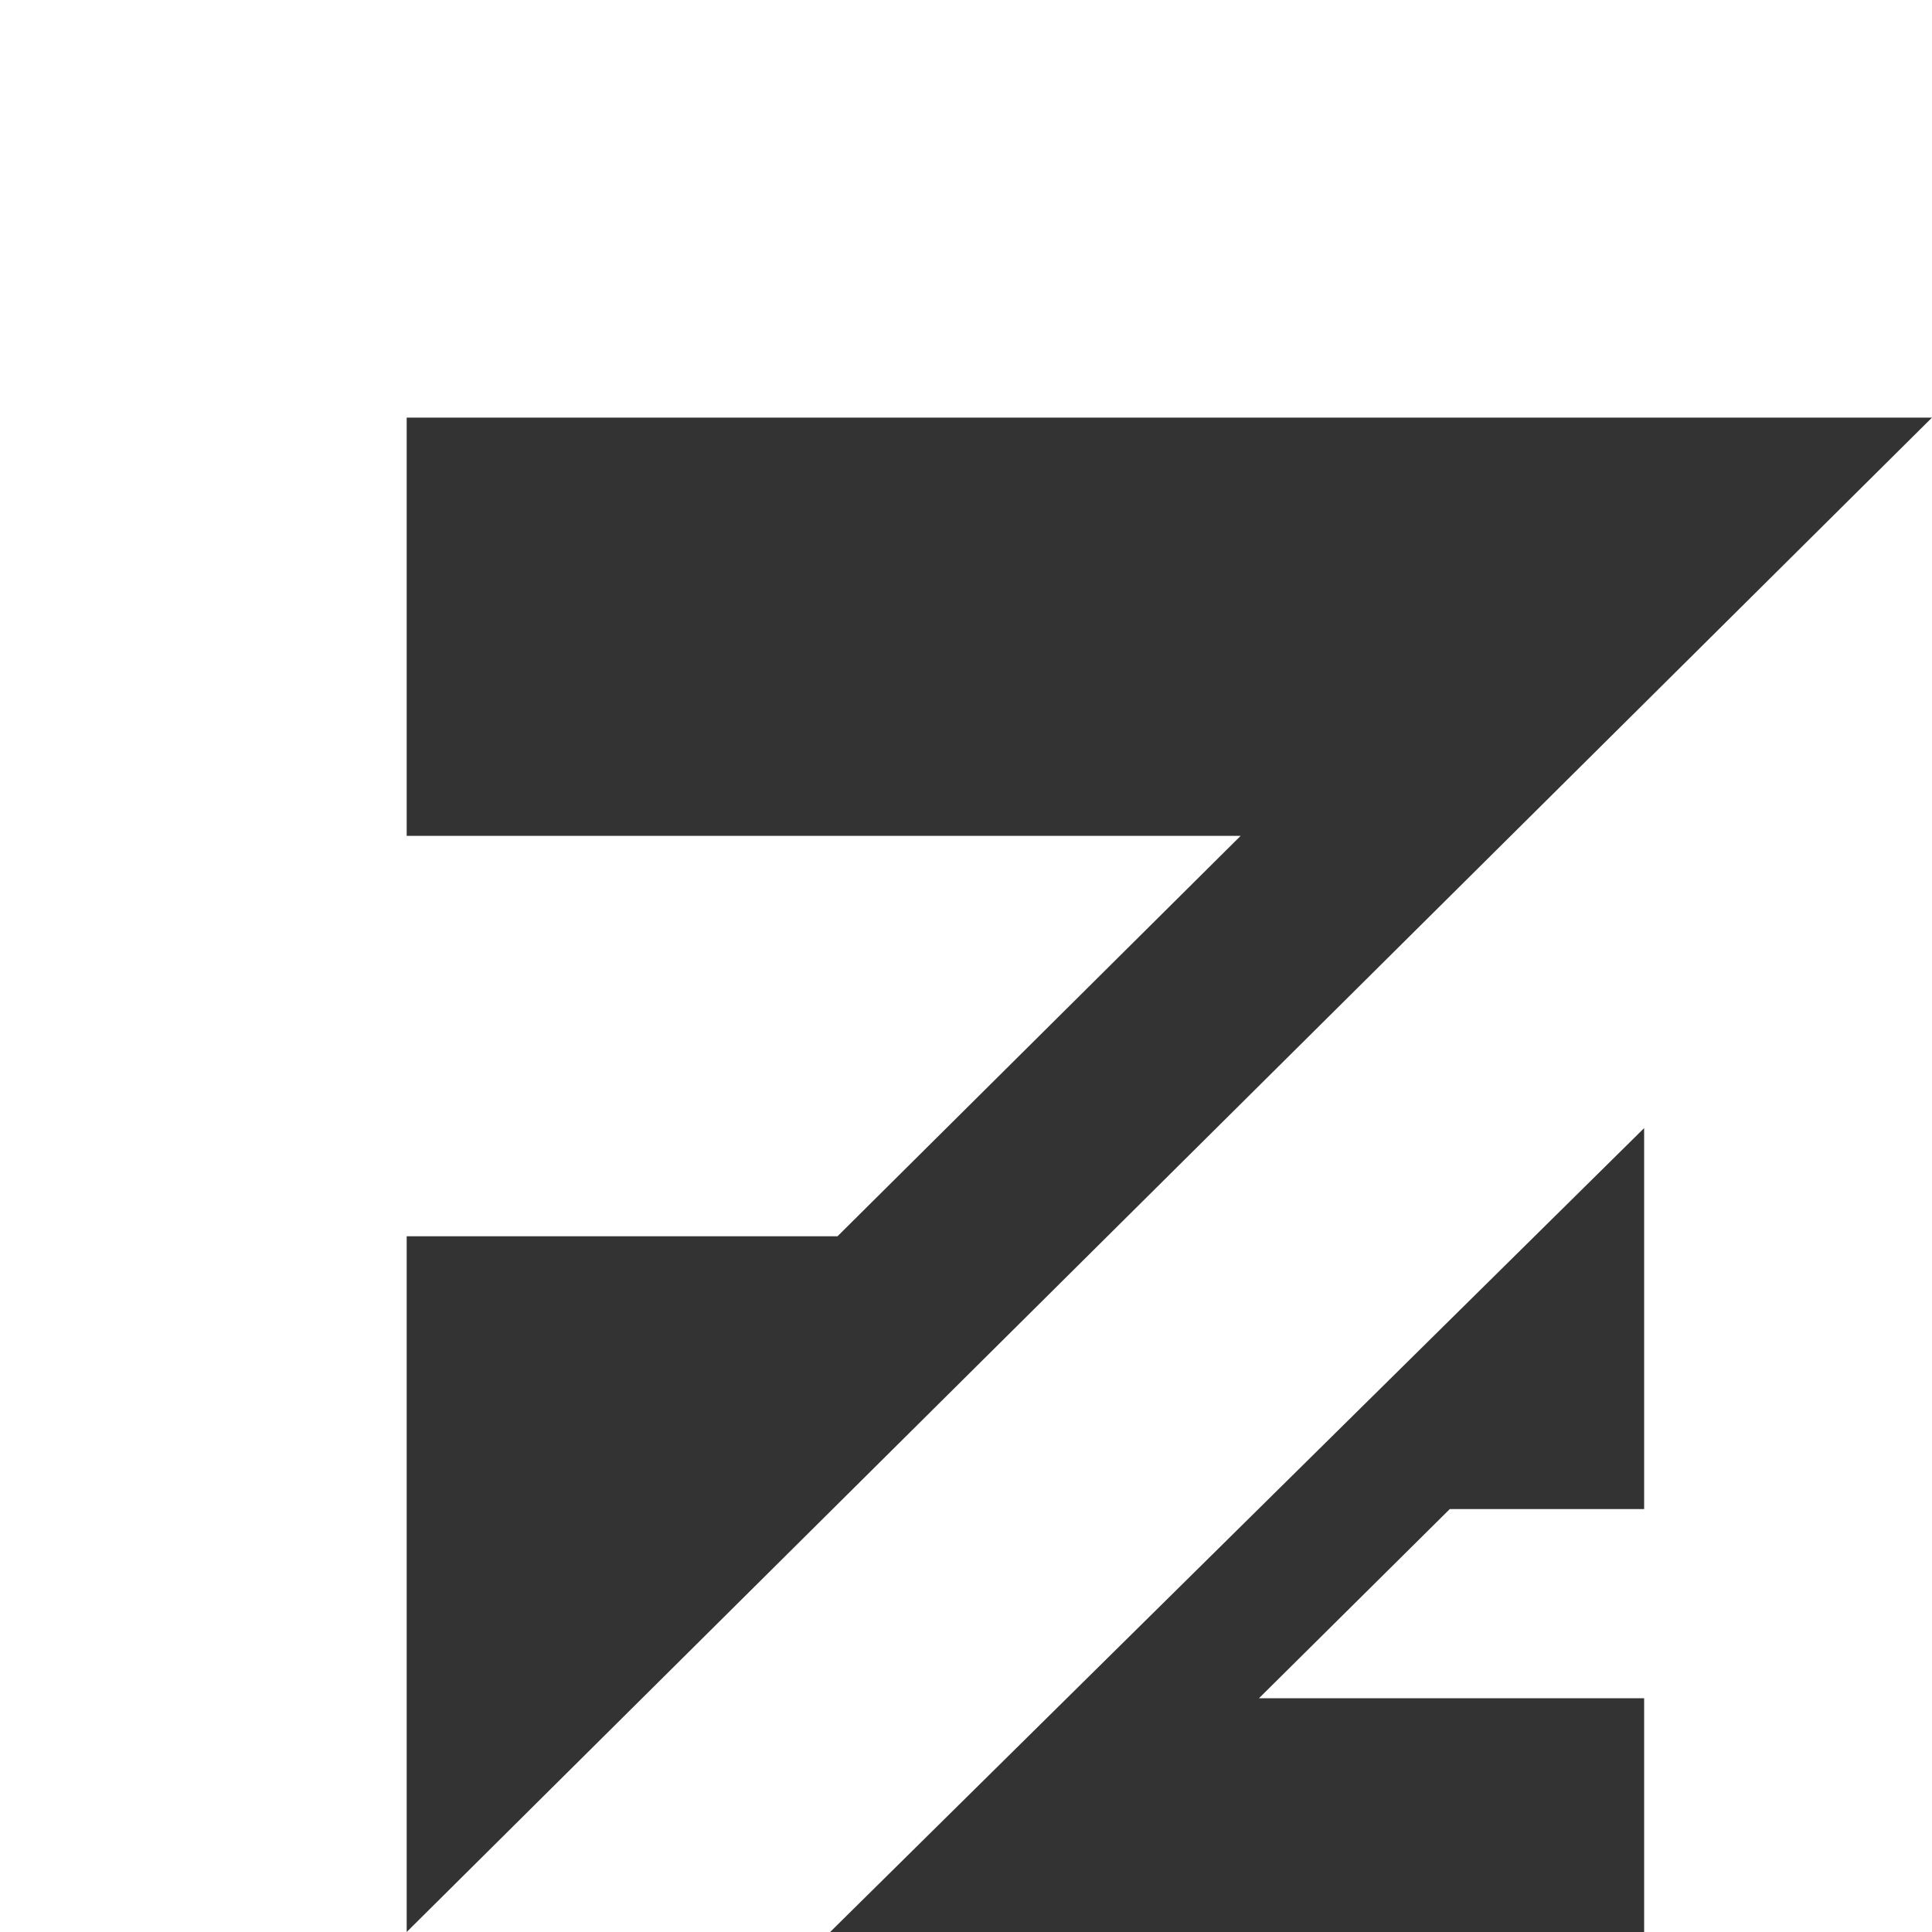 <svg xmlns="http://www.w3.org/2000/svg" viewBox="0 0 340 340"><rect x="0" y="0" width="340" height="340" fill="#333333" stroke="none"/><defs><style>.cls-1{fill:#fff;}</style></defs><g id="Layer_2" data-name="Layer 2"><g id="Layer_1-2" data-name="Layer 1"><polygon class="cls-1" points="0 340 0 0 340 0 340 73.49 71.57 73.49 71.57 147.1 218.33 147.1 147.39 217.56 71.57 217.56 71.57 340 340 73.49 340 340 289.34 340 289.34 298.86 221.56 298.86 255.14 265.57 289.34 265.57 289.34 198.53 146.09 340 0 340"/></g></g></svg>